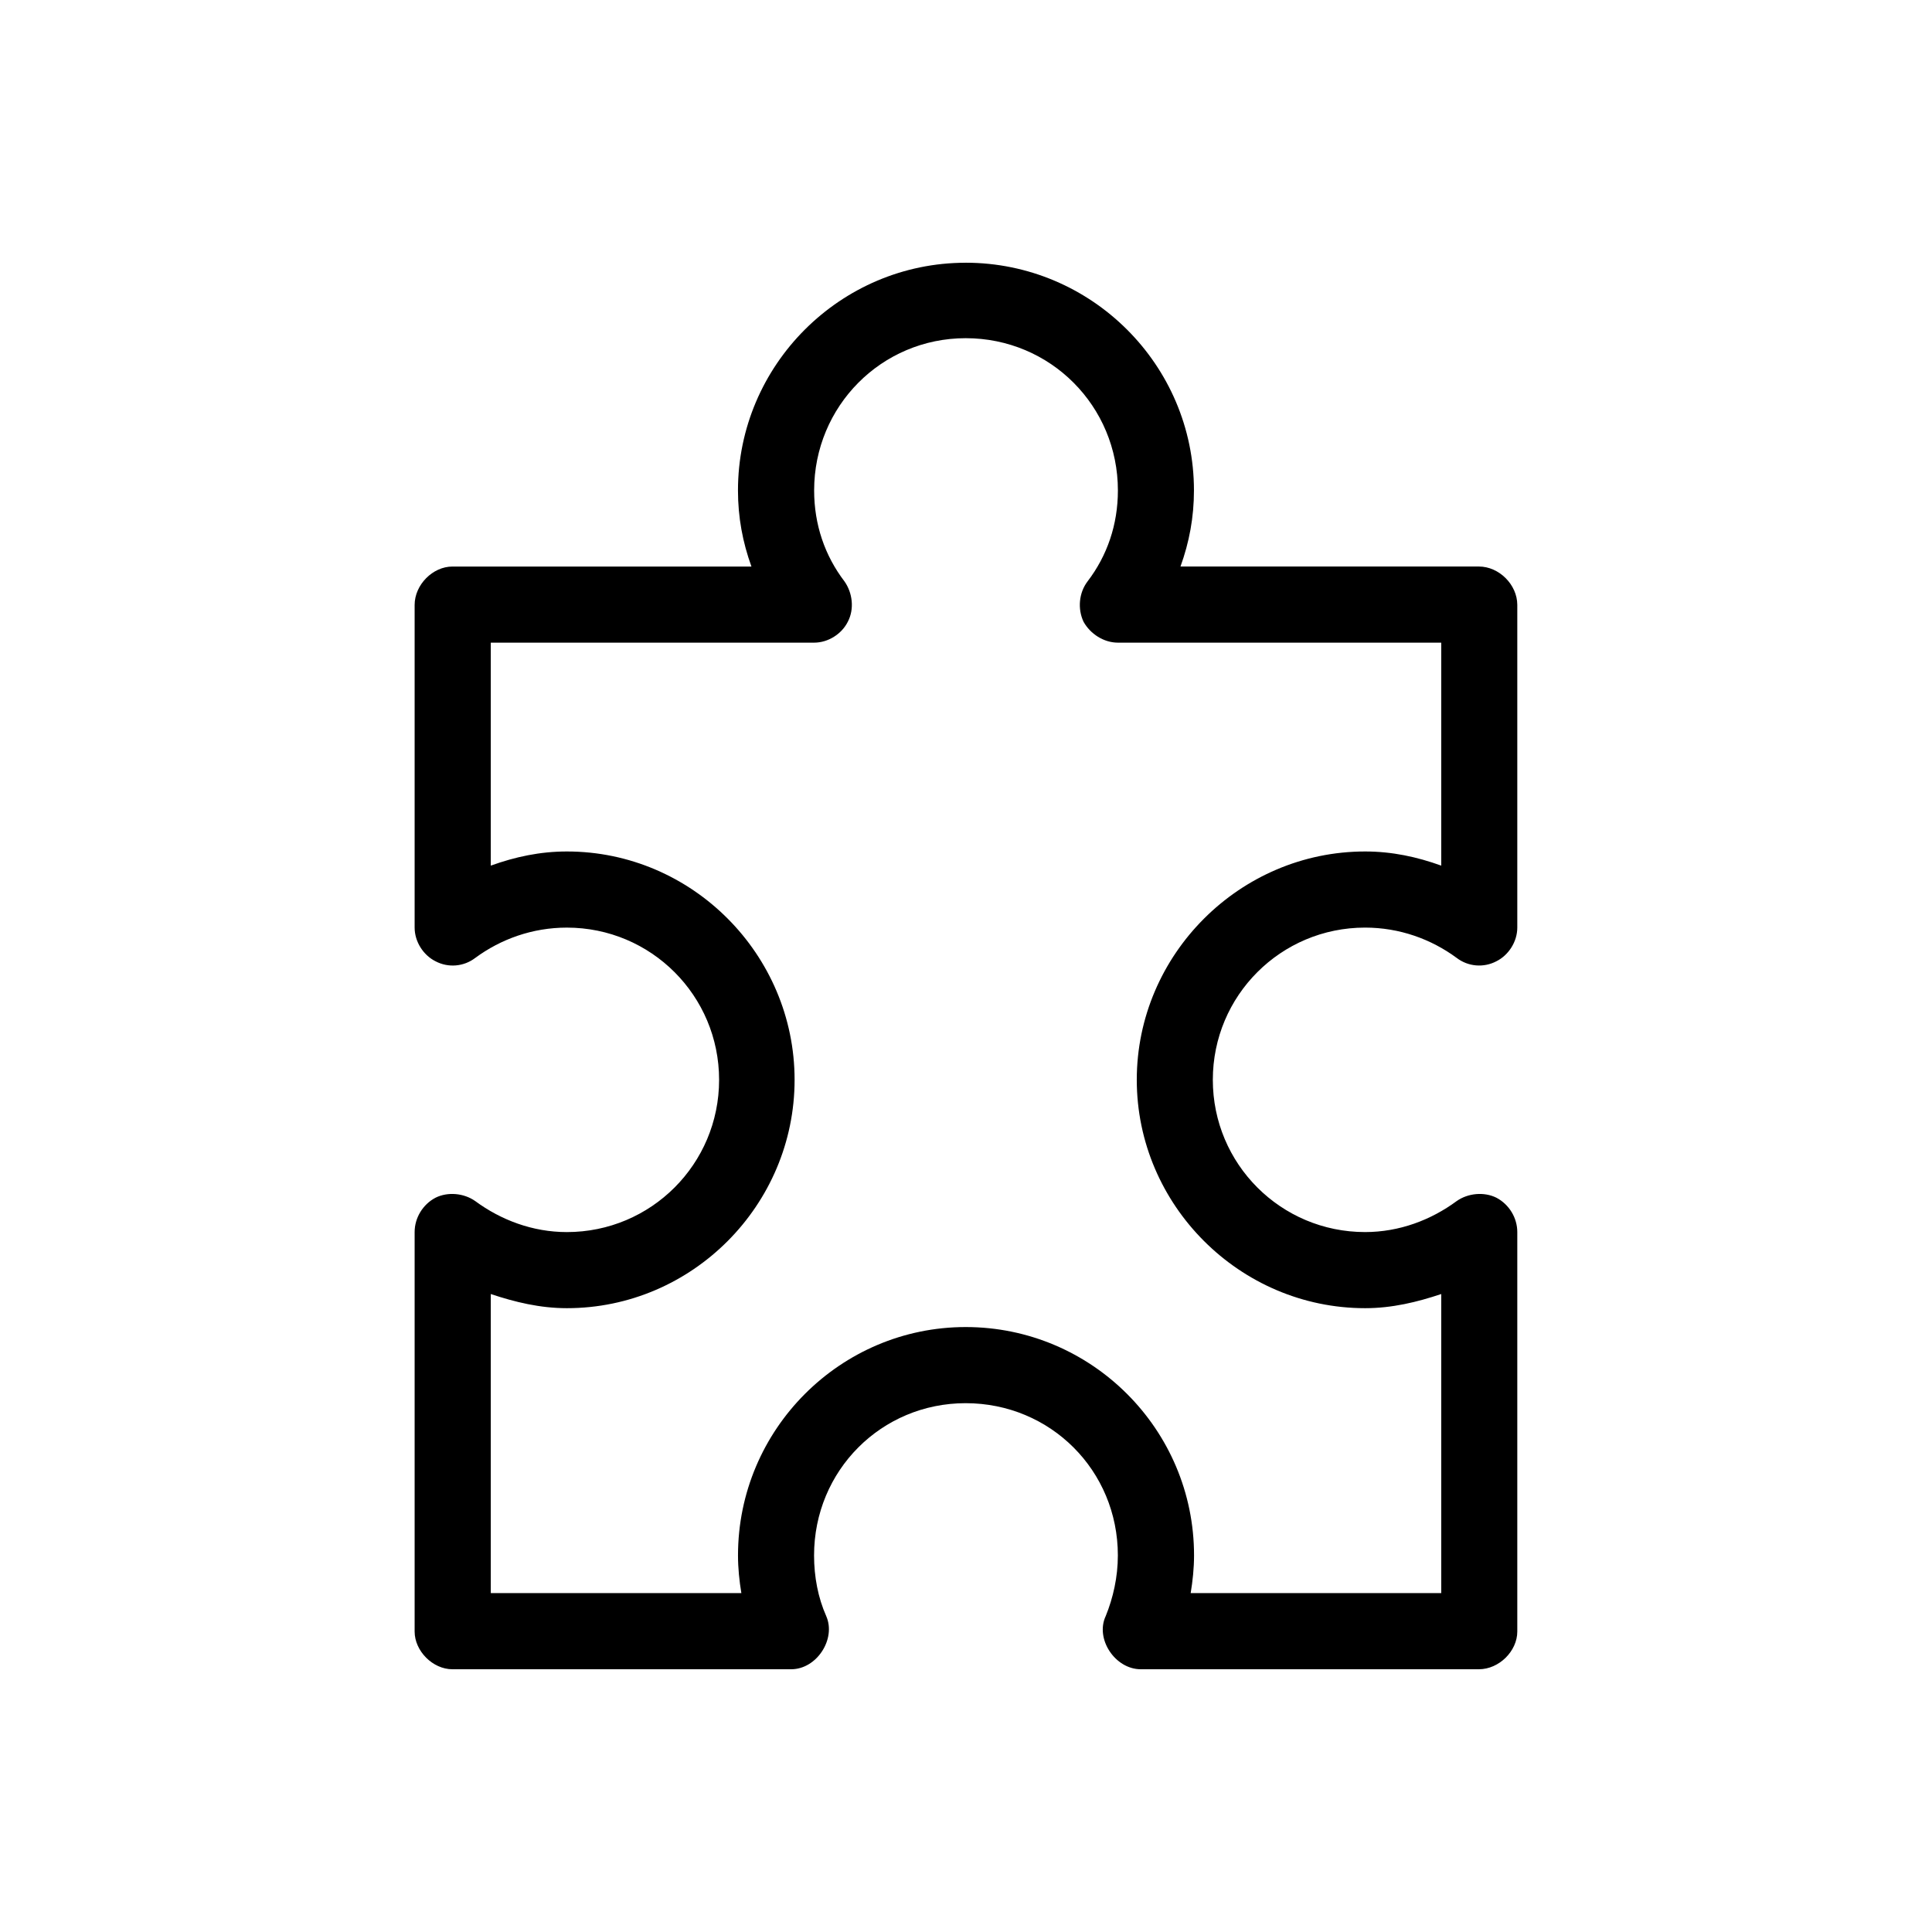<?xml version="1.0" encoding="UTF-8"?>
<!-- Uploaded to: ICON Repo, www.svgrepo.com, Generator: ICON Repo Mixer Tools -->
<svg fill="#000000" width="800px" height="800px" version="1.1" viewBox="144 144 512 512" xmlns="http://www.w3.org/2000/svg">
 <path d="m399.91 213.63c-33.203 0-60.34 27.133-60.34 60.34 0 7.141 1.25 13.746 3.57 20.172h-79.262c-5.176 0-9.996 4.816-9.996 10.172v85.508c0 3.75 2.32 7.32 5.535 8.926 3.391 1.785 7.496 1.43 10.531-0.891 6.785-5 15.172-8.031 24.277-8.031 22.312 0 40.344 18.031 40.344 40.344s-18.031 40.344-40.344 40.344c-9.105 0-17.496-3.215-24.277-8.211-3.035-2.144-7.316-2.5-10.531-0.895-3.391 1.785-5.535 5.356-5.535 9.105v105.86c0 5.176 4.82 9.996 9.996 9.996h89.793c6.785 0 11.961-8.031 9.281-14.102-2.141-4.82-3.215-10.355-3.215-16.066 0-22.492 17.852-40.344 40.164-40.344 22.492 0 40.344 17.852 40.344 40.344 0 5.711-1.25 11.246-3.215 16.066-2.856 6.07 2.5 14.102 9.281 14.102h89.613c5.356 0 10.176-4.82 10.176-9.996v-105.86c0-3.75-2.141-7.32-5.535-9.105-3.215-1.605-7.496-1.25-10.531 0.891-6.785 5-15.172 8.211-24.277 8.211-22.312 0-40.344-18.031-40.344-40.344s18.031-40.344 40.344-40.344c9.105 0 17.496 3.035 24.277 8.031 3.035 2.32 7.141 2.676 10.531 0.891 3.215-1.605 5.535-5.176 5.535-8.926v-85.508c0-5.356-4.82-10.176-10.176-10.176h-79.082c2.32-6.426 3.57-13.031 3.57-20.172 0-33.203-27.133-60.34-60.516-60.34zm0 19.992c22.492 0 40.344 18.031 40.344 40.344 0 9.105-2.856 17.316-8.031 24.098-2.32 3.035-2.676 7.32-1.07 10.711 1.785 3.215 5.356 5.535 9.105 5.535h85.688v59.09c-6.426-2.32-13.031-3.75-20.172-3.75-33.203 0-60.516 27.312-60.516 60.516 0 33.203 27.312 60.516 60.516 60.516 7.141 0 13.746-1.605 20.172-3.75v79.262h-66.406c0.535-3.215 0.895-6.606 0.895-9.996 0-33.383-27.133-60.516-60.516-60.516-33.203 0-60.34 27.133-60.34 60.516 0 3.391 0.355 6.785 0.891 9.996h-66.406v-79.262c6.426 2.141 13.031 3.75 20.172 3.75 33.203 0 60.34-27.312 60.34-60.516 0-33.203-27.133-60.516-60.34-60.516-7.141 0-13.746 1.43-20.172 3.75v-59.09h85.688c3.75 0 7.32-2.32 8.926-5.535 1.785-3.391 1.25-7.676-0.891-10.711-5.176-6.785-8.031-14.996-8.031-24.098 0-22.312 17.852-40.344 40.164-40.344z"/>
</svg>